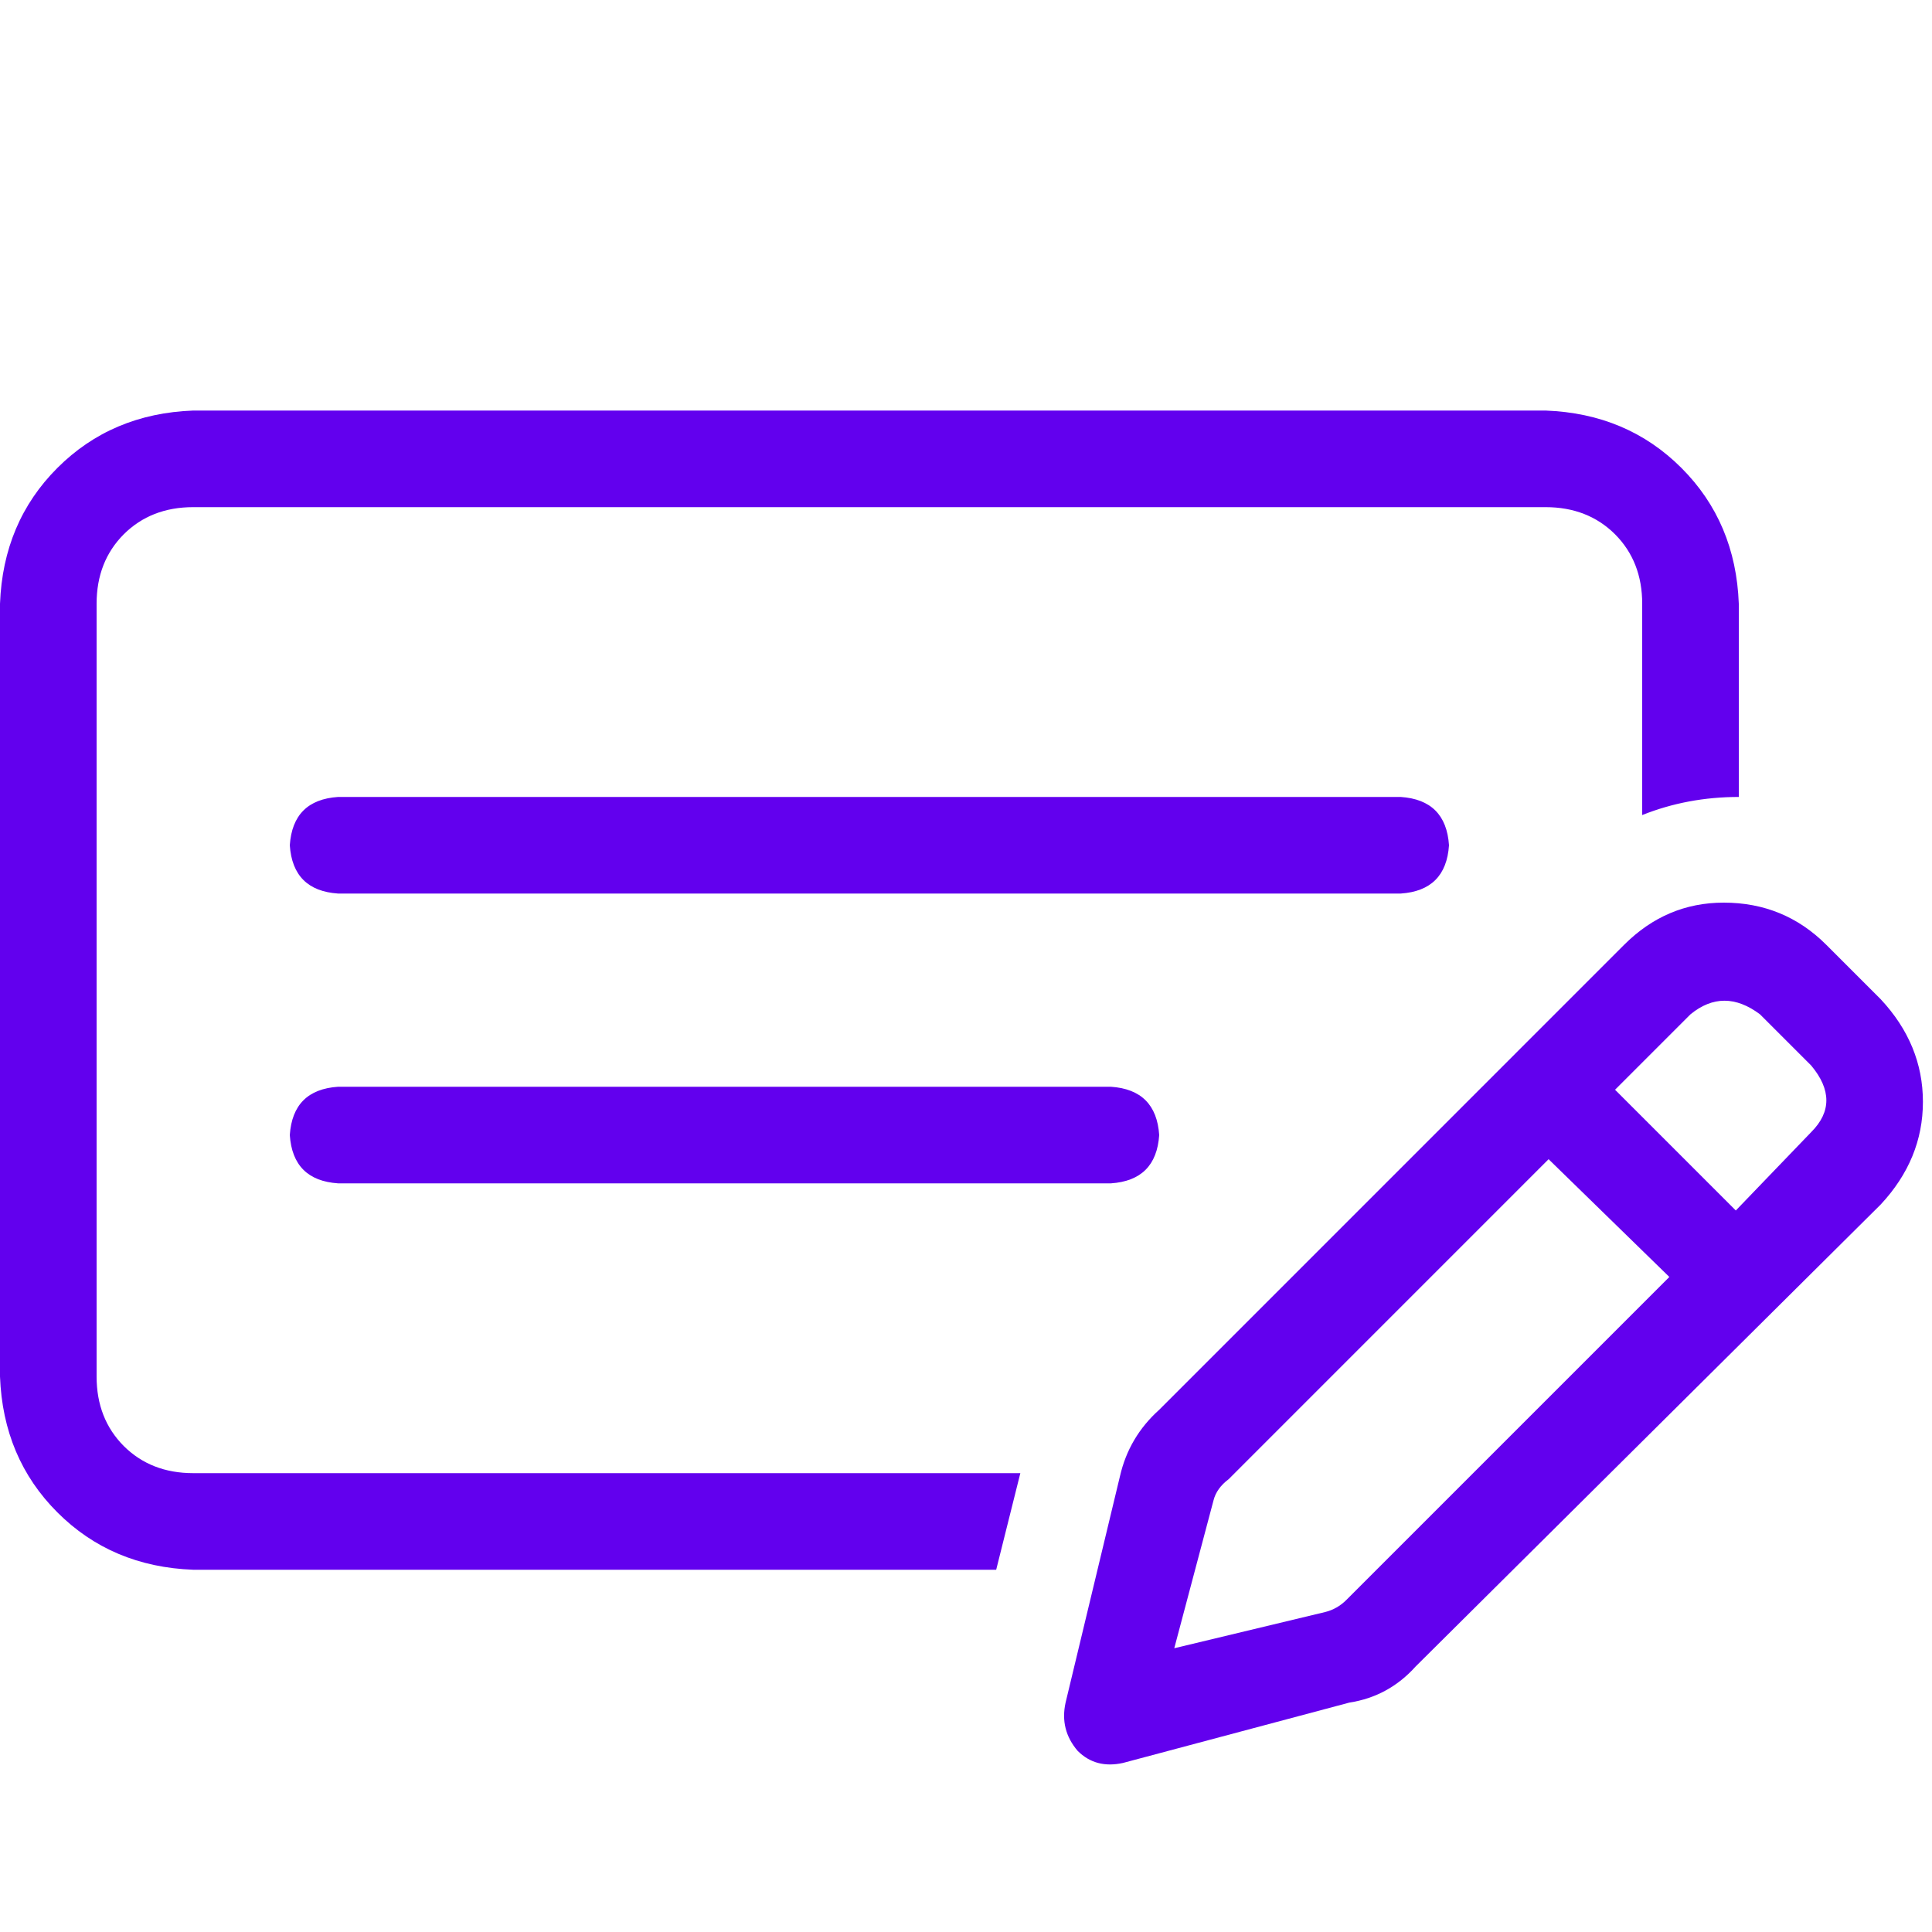 <?xml version="1.0" encoding="UTF-8"?>
<svg xmlns="http://www.w3.org/2000/svg" width="40" height="40" viewBox="0 0 40 40" fill="none">
  <path d="M2 12.5V28.5C2 29.083 2.188 29.562 2.562 29.938C2.938 30.312 3.417 30.5 4 30.5H21.125L20.625 32.5H4C2.875 32.458 1.938 32.062 1.188 31.312C0.438 30.562 0.042 29.625 0 28.5V12.5C0.042 11.375 0.438 10.438 1.188 9.688C1.938 8.938 2.875 8.542 4 8.5H32C33.125 8.542 34.062 8.938 34.812 9.688C35.562 10.438 35.958 11.375 36 12.5V16.5C35.292 16.5 34.625 16.625 34 16.875V12.5C34 11.917 33.812 11.438 33.438 11.062C33.062 10.688 32.583 10.5 32 10.5H4C3.417 10.5 2.938 10.688 2.562 11.062C2.188 11.438 2 11.917 2 12.5ZM23 22.5C23.625 22.542 23.958 22.875 24 23.5C23.958 24.125 23.625 24.458 23 24.5H7C6.375 24.458 6.042 24.125 6 23.5C6.042 22.875 6.375 22.542 7 22.5H23ZM6 17.5C6.042 16.875 6.375 16.542 7 16.5H29C29.625 16.542 29.958 16.875 30 17.5C29.958 18.125 29.625 18.458 29 18.5H7C6.375 18.458 6.042 18.125 6 17.5ZM33.625 19.562C34.208 18.979 34.896 18.688 35.688 18.688C36.521 18.688 37.229 18.979 37.812 19.562L38.938 20.688C39.521 21.312 39.812 22.021 39.812 22.812C39.812 23.604 39.521 24.312 38.938 24.938L29.312 34.5C28.938 34.917 28.479 35.167 27.938 35.25L23.25 36.5C22.875 36.583 22.562 36.5 22.312 36.25C22.062 35.958 21.979 35.625 22.062 35.25L23.188 30.562C23.312 30.021 23.583 29.562 24 29.188L33.625 19.562ZM36.438 21C35.938 20.625 35.458 20.625 35 21L33.438 22.562L35.938 25.062L37.5 23.438C37.917 23.021 37.917 22.562 37.5 22.062L36.438 21ZM25.125 31.062L24.312 34.125L27.438 33.375C27.604 33.333 27.75 33.25 27.875 33.125L34.562 26.438L32.062 24L25.438 30.625C25.271 30.75 25.167 30.896 25.125 31.062Z" fill="#6200EE"></path>
</svg>
